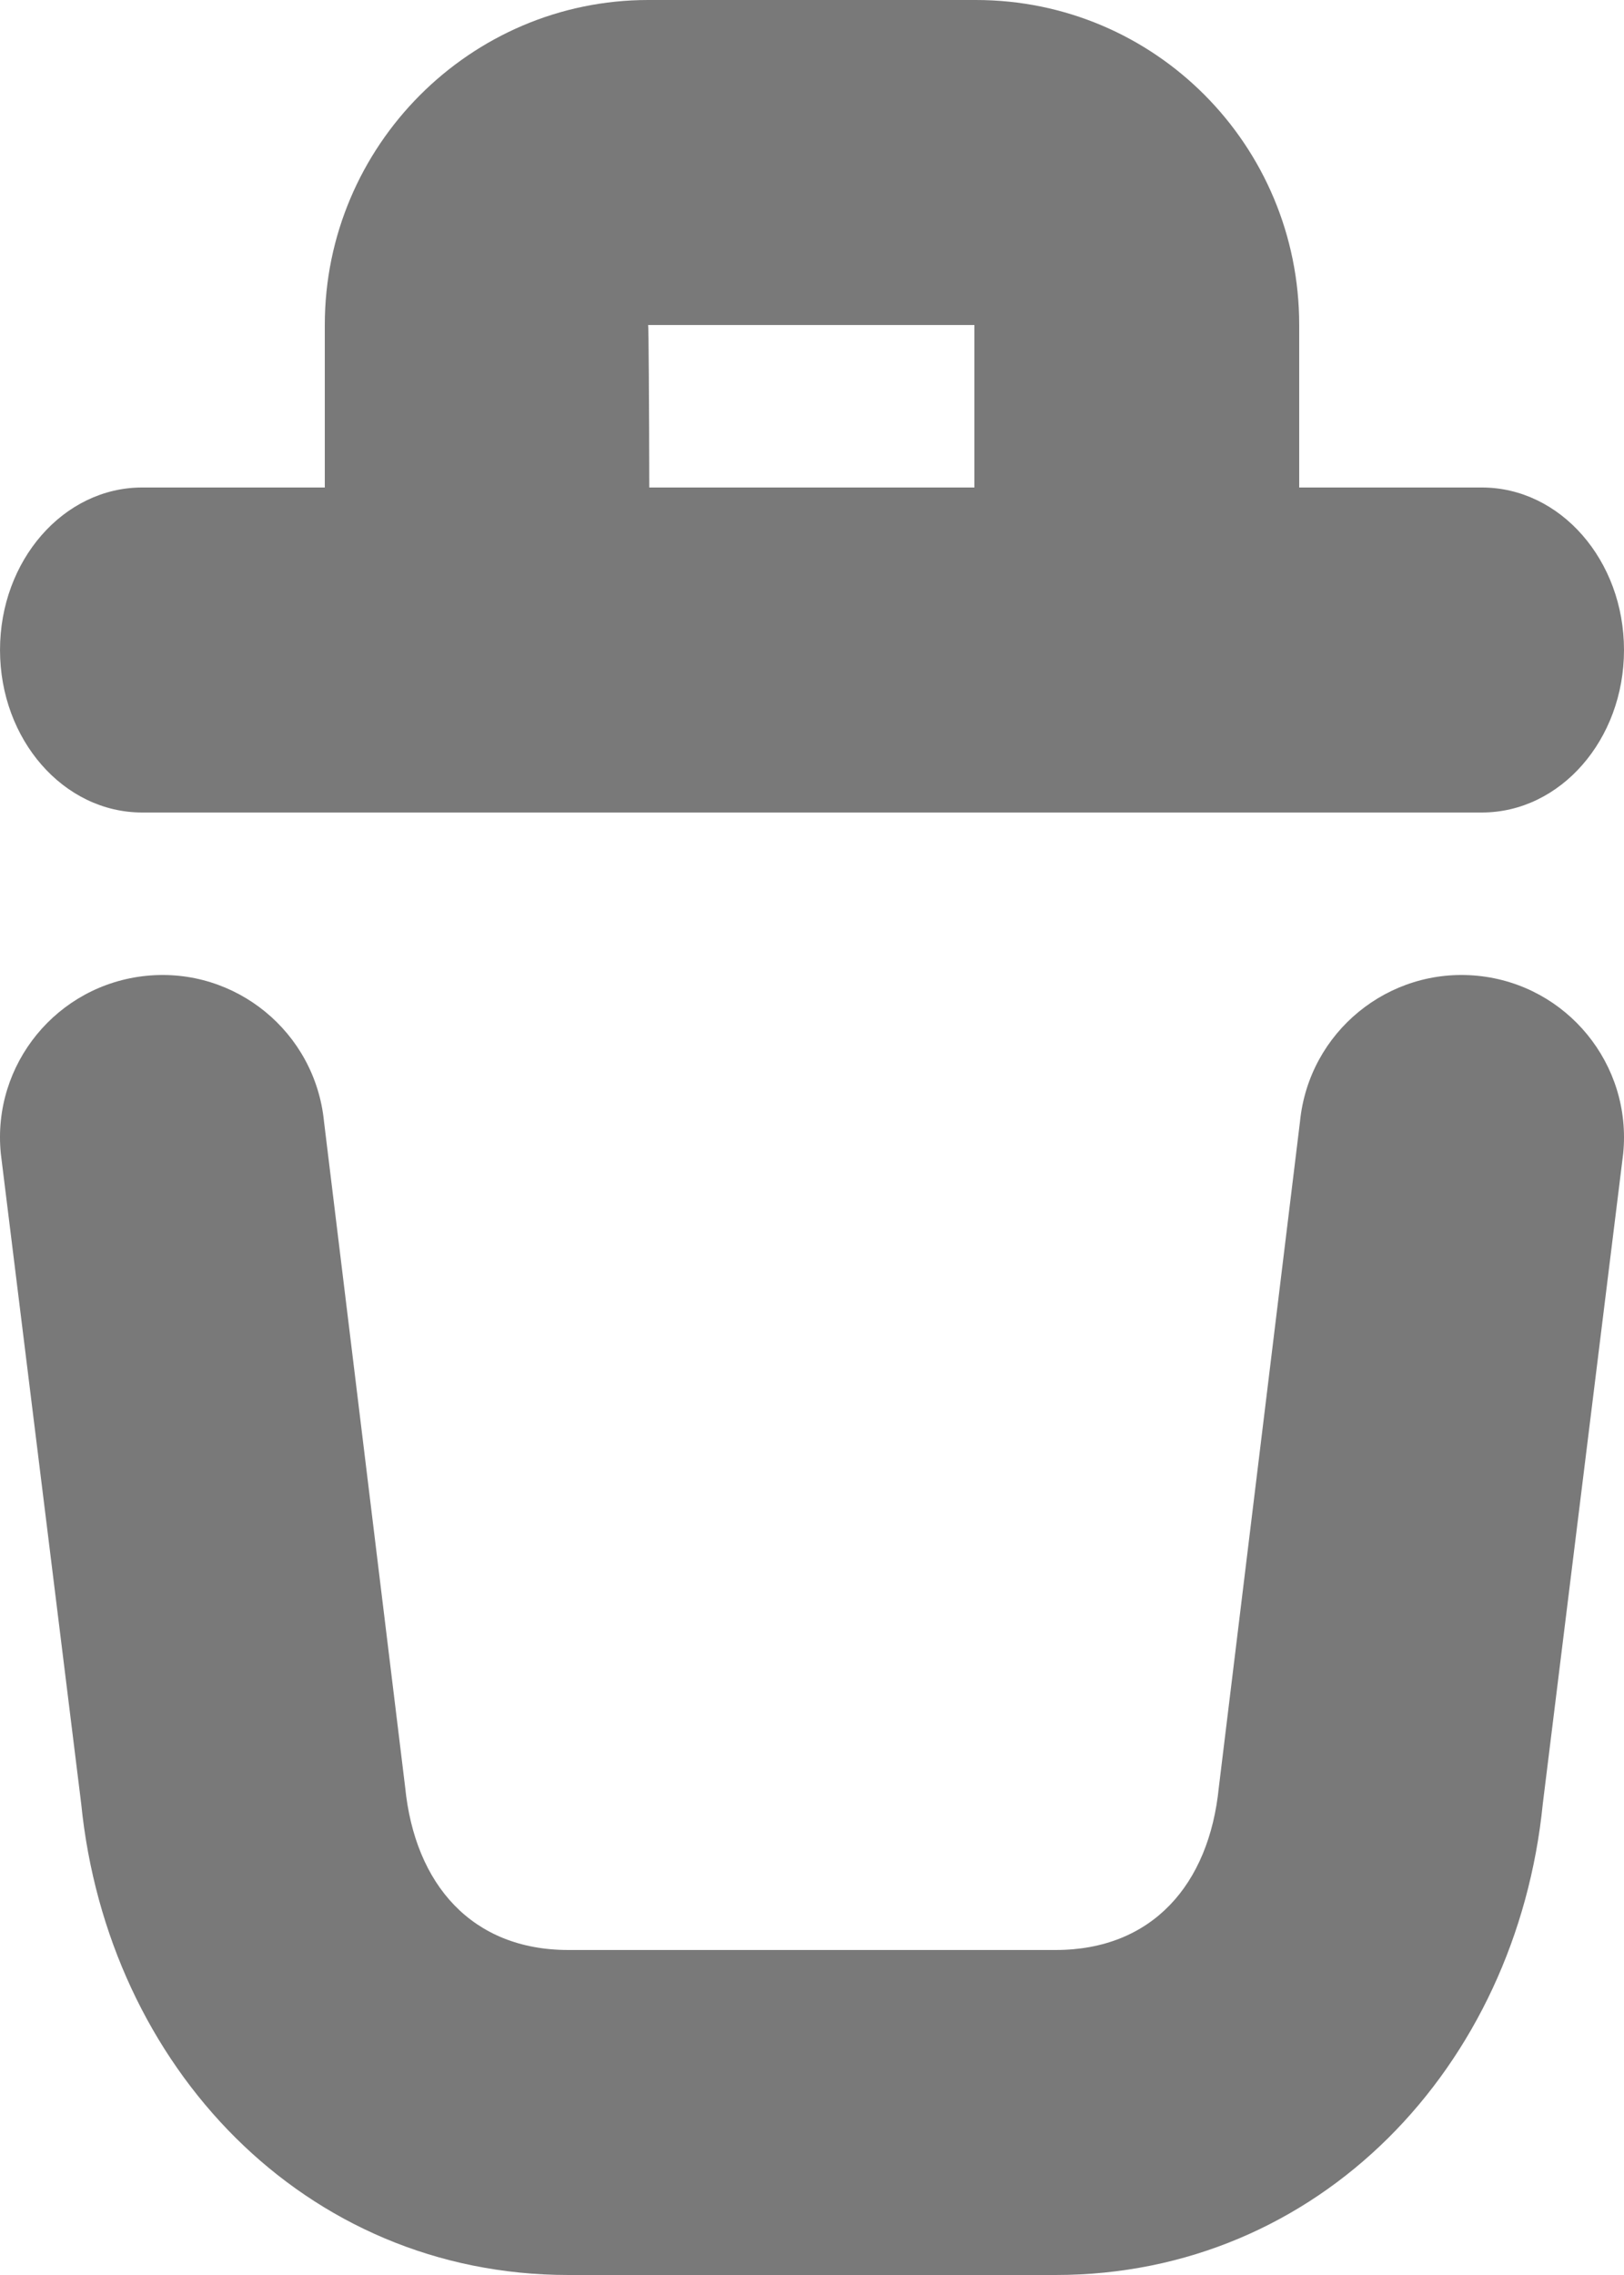 <svg width="10" height="14" viewBox="0 0 10 14" fill="none" xmlns="http://www.w3.org/2000/svg">
    <path fill-rule="evenodd" clip-rule="evenodd" d="M3.998 3H6V2H3.991C3.994 2 3.997 2.5 3.998 3ZM8 3V1.999C8 0.893 7.111 0 6.009 0H3.991C2.896 0 2 0.898 2 1.999V3H0.875C0.392 3 7.47931e-05 3.448 7.47931e-05 4C7.47931e-05 4.552 0.392 5 0.875 5H9.125C9.608 5 10 4.552 10 4C10 3.448 9.608 3 9.125 3H8ZM0.005 7.099L0.5 11.1C0.662 12.717 1.875 14 3.5 14H6.5C8.122 14 9.338 12.72 9.5 11.1L9.995 7.099C10.05 6.55 9.649 6.06 9.1 6.005C8.55 5.95 8.06 6.351 8.005 6.901L7.505 11C7.445 11.599 7.093 12 6.5 12H3.5C2.906 12 2.555 11.597 2.495 11L1.995 6.901C1.94 6.351 1.45 5.95 0.901 6.005C0.351 6.06 -0.05 6.55 0.005 7.099Z" fill="#111111" fill-opacity="0.56"/>
</svg>
